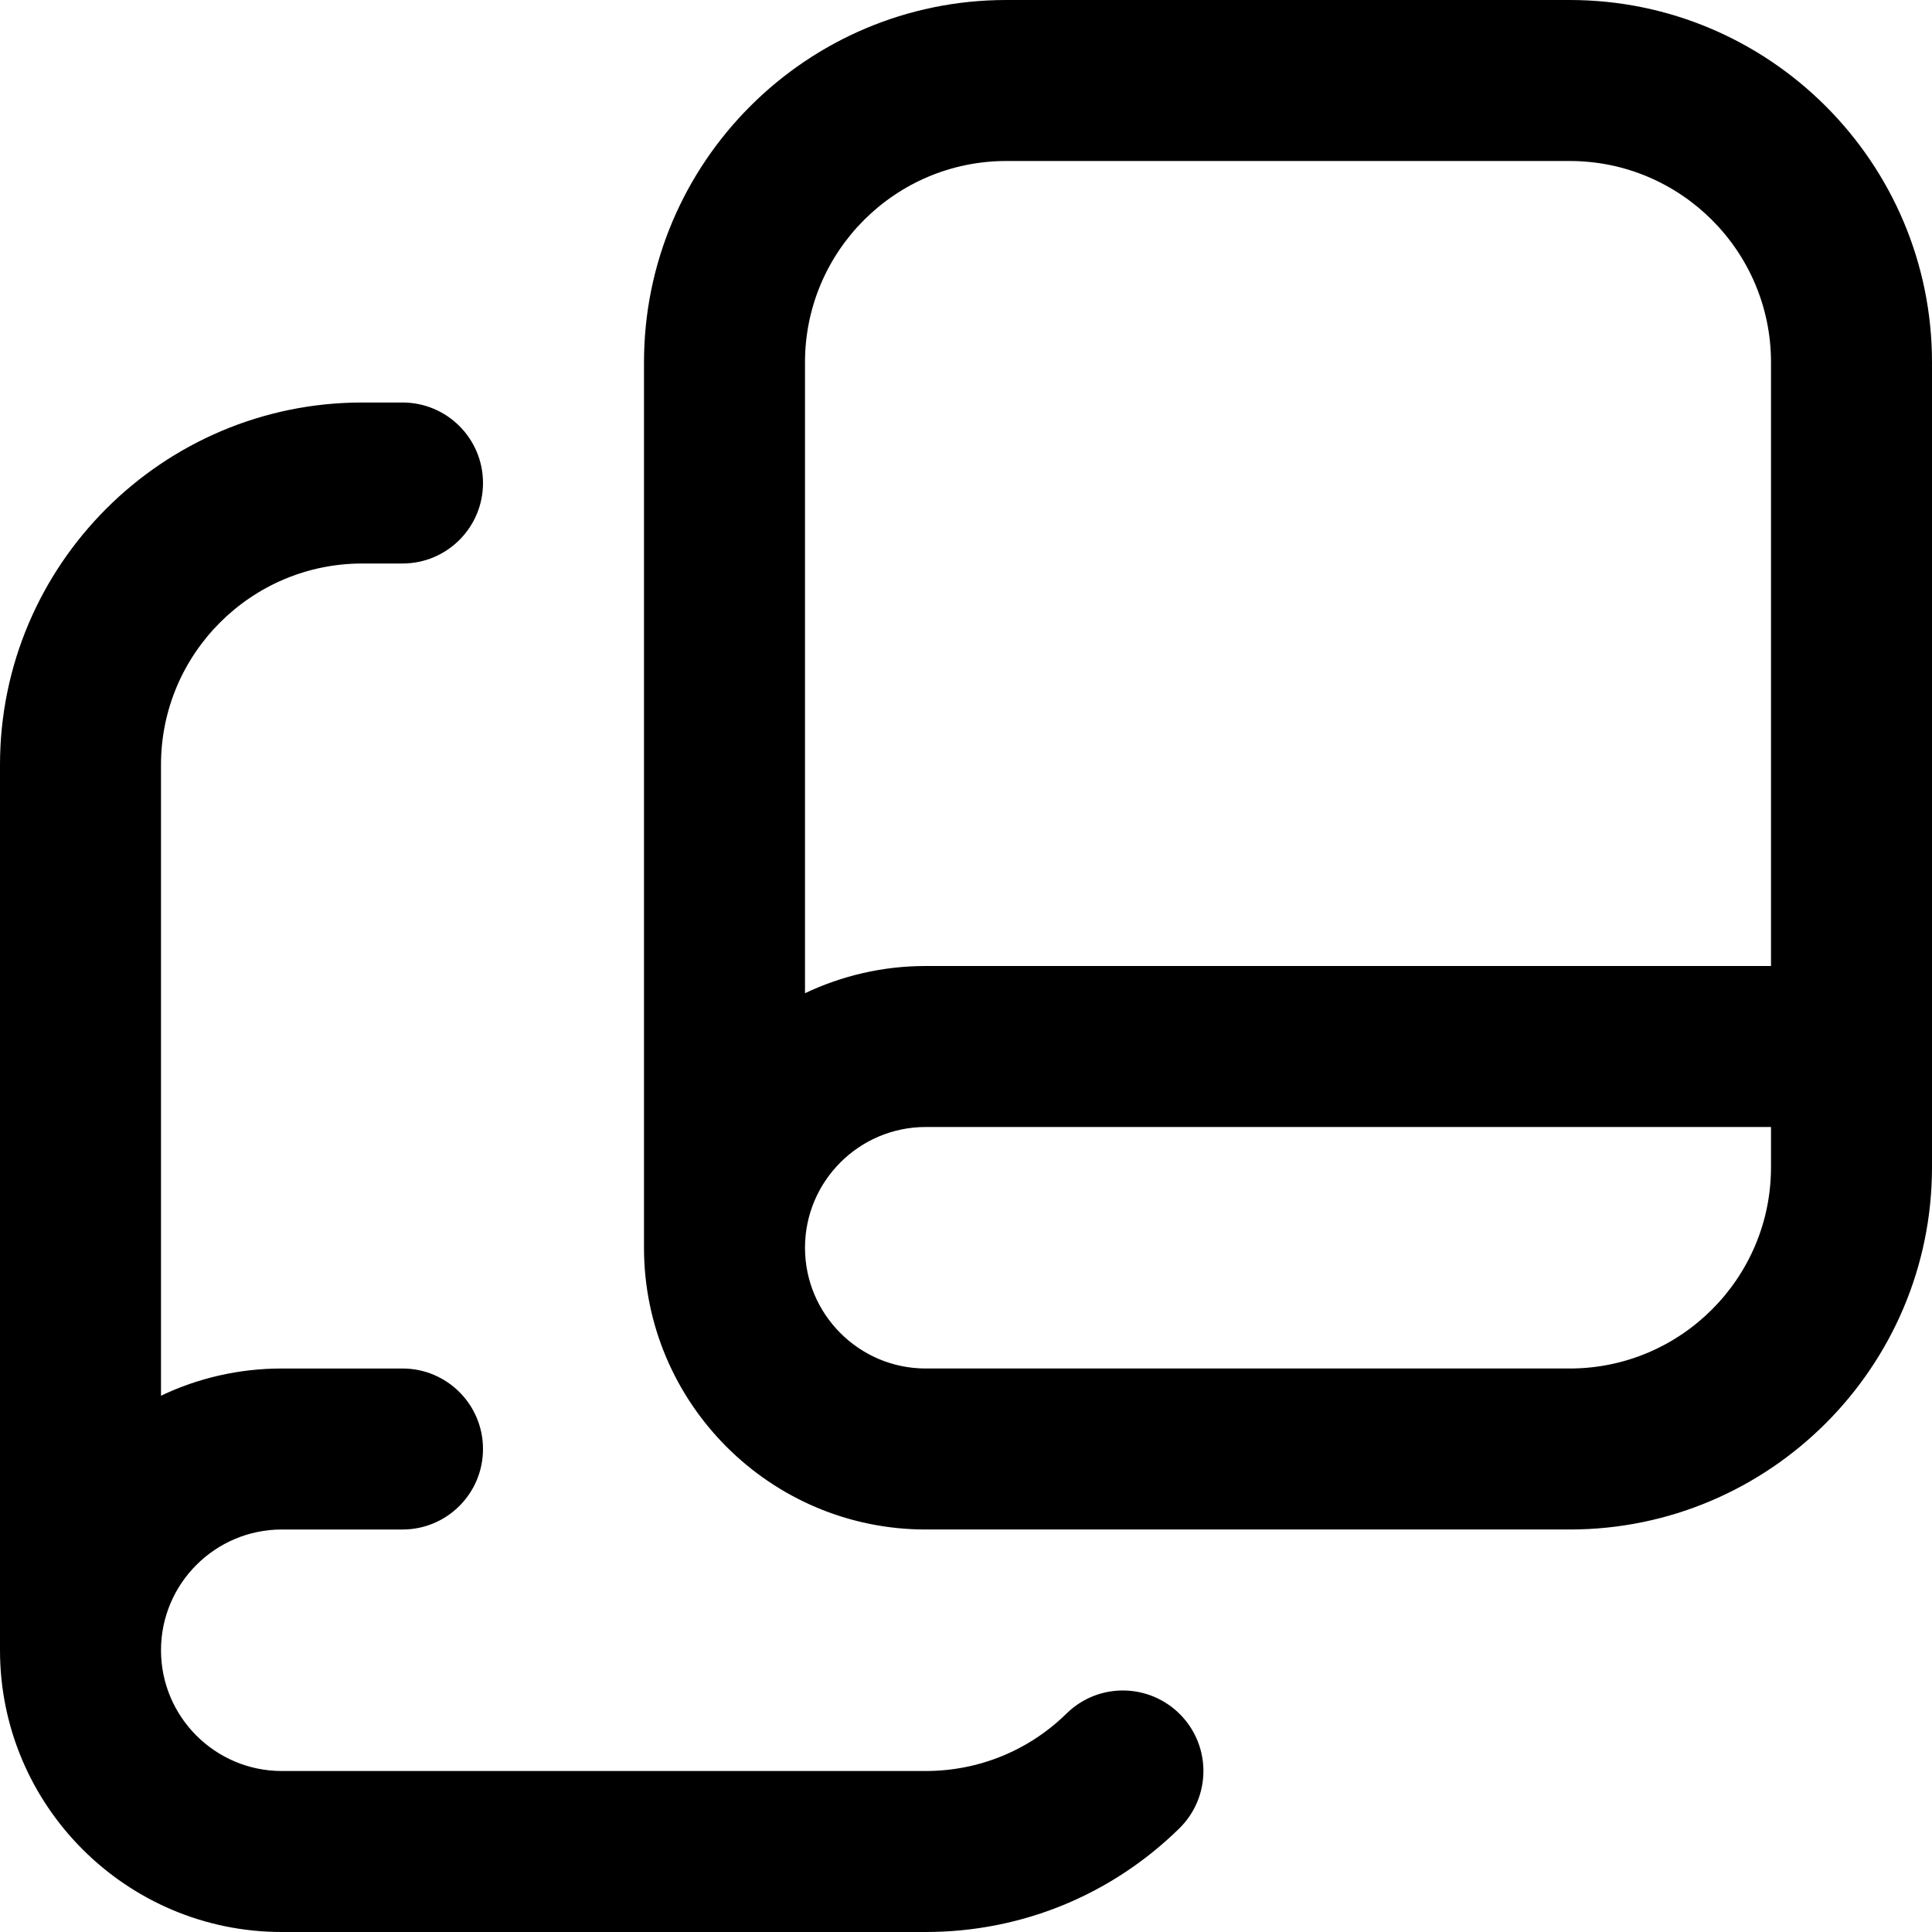 <?xml version="1.0" encoding="UTF-8"?>
<svg xmlns="http://www.w3.org/2000/svg" id="Layer_1" data-name="Layer 1" viewBox="0 0 24 24" width="512" height="512"><path d="m19.5,0h-7c-2.481,0-4.5,2.019-4.5,4.5v11c0,1.93,1.57,3.5,3.5,3.5h8c2.481,0,4.5-2.019,4.5-4.5V4.5c0-2.481-2.019-4.5-4.5-4.5Zm-7,2h7c1.378,0,2.5,1.121,2.5,2.5v7.5h-10.5c-.536,0-1.045.122-1.5.338v-7.838c0-1.379,1.122-2.5,2.5-2.5Zm7,15h-8c-.827,0-1.5-.673-1.5-1.5s.673-1.5,1.5-1.5h10.5v.5c0,1.379-1.122,2.5-2.5,2.5Zm-4.837,4.3c.387.395.381,1.027-.014,1.414-.846.829-1.964,1.286-3.149,1.286H3.5c-1.93,0-3.5-1.57-3.5-3.5v-11c0-2.481,2.019-4.5,4.5-4.5h.5c.552,0,1,.447,1,1s-.448,1-1,1h-.5c-1.378,0-2.5,1.121-2.5,2.5v7.838c.455-.217.964-.338,1.5-.338h1.5c.552,0,1,.447,1,1s-.448,1-1,1h-1.5c-.827,0-1.5.673-1.5,1.5s.673,1.5,1.5,1.5h8c.658,0,1.28-.254,1.749-.714.395-.388,1.027-.38,1.414.014Z"/></svg>

